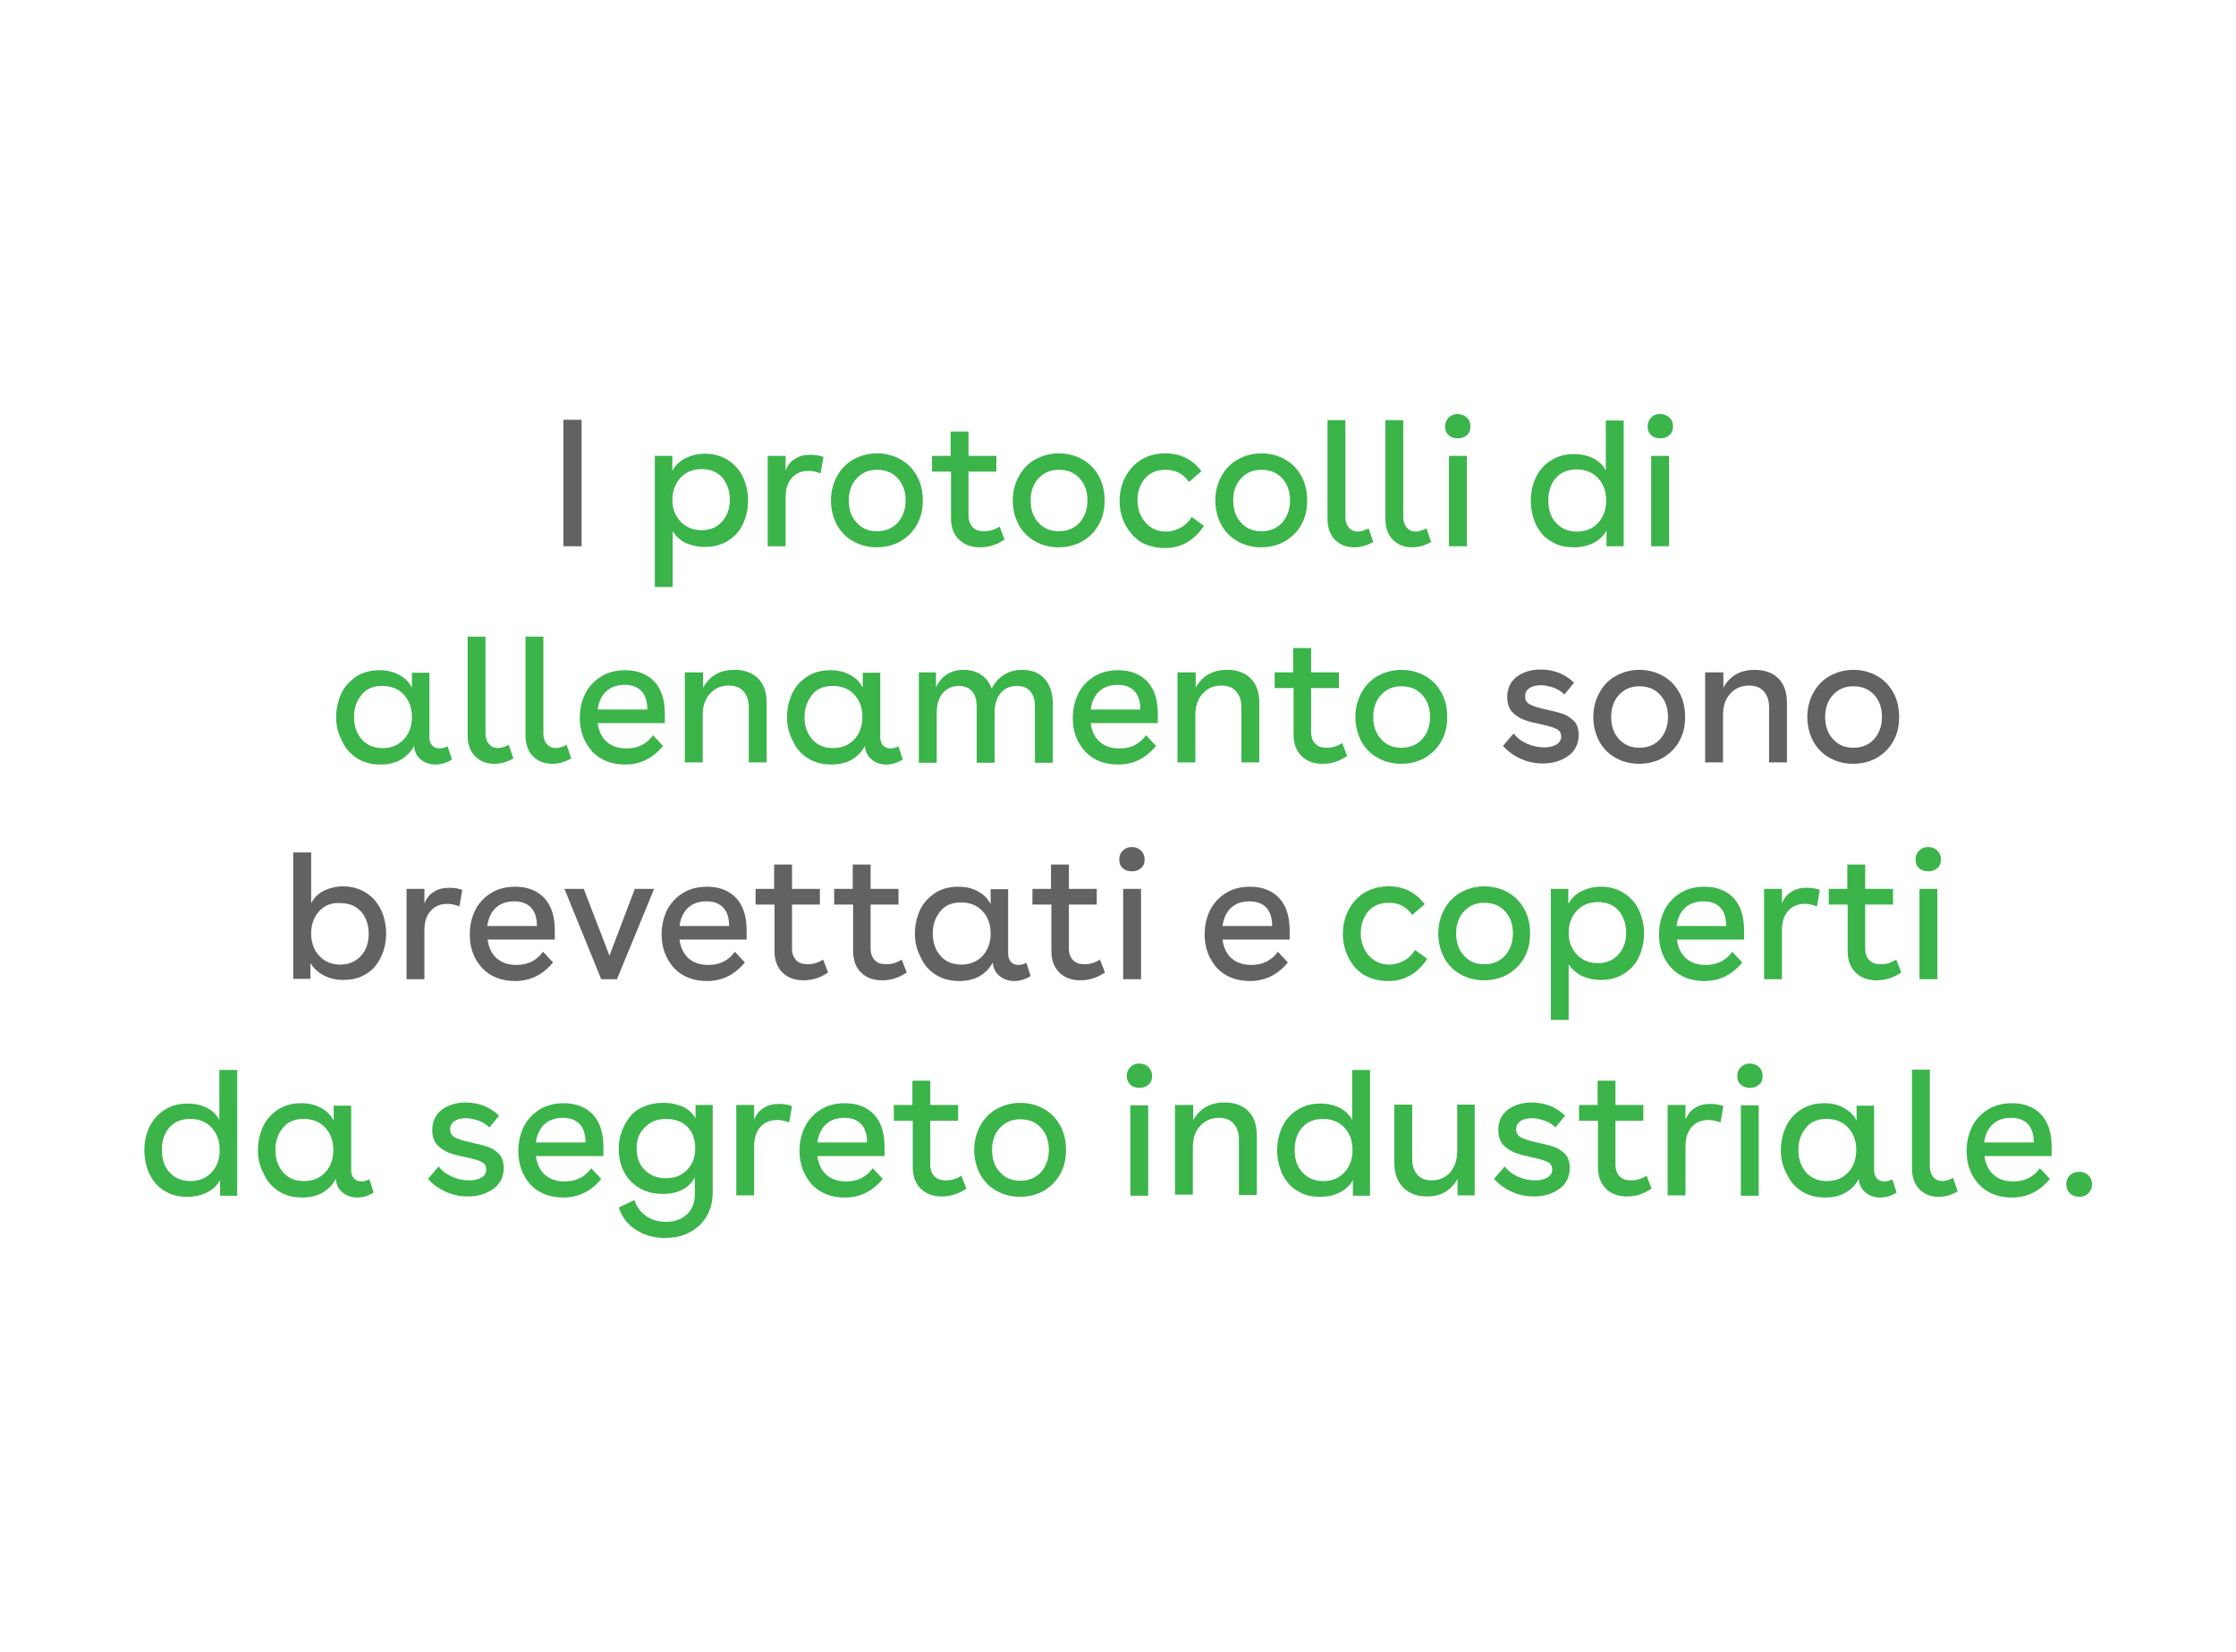 <?xml version="1.0" encoding="UTF-8"?>
<!-- Generator: Adobe Illustrator 28.0.0, SVG Export Plug-In . SVG Version: 6.00 Build 0)  -->
<svg xmlns="http://www.w3.org/2000/svg" xmlns:xlink="http://www.w3.org/1999/xlink" version="1.1" id="Layer_1" x="0px" y="0px" width="625.9px" height="462.4px" viewBox="0 0 625.9 462.4" style="enable-background:new 0 0 625.9 462.4;" xml:space="preserve">
<style type="text/css">
	.st0{fill:#626262;}
	.st1{fill:#3BB44A;}
</style>
<g>
	<path class="st0" d="M157.7,152.9v-35.4h5.1v35.4H157.7z"></path>
	<path class="st1" d="M183.3,164.1v-36.5h4.9v4.2c0.8-1.5,2-2.7,3.6-3.5c1.6-0.8,3.4-1.3,5.5-1.3c2.5,0,4.6,0.6,6.5,1.8   c1.8,1.2,3.3,2.8,4.2,4.8c0.9,2,1.4,4.1,1.4,6.5s-0.5,4.5-1.4,6.5s-2.3,3.5-4.1,4.7c-1.9,1.2-4.1,1.8-6.6,1.8c-2,0-3.7-0.4-5.3-1.1   s-2.8-1.9-3.7-3.3v15.6H183.3z M188.2,139.9c0,2.5,0.8,4.5,2.3,6.1c1.5,1.6,3.5,2.4,5.9,2.4c2.4,0,4.3-0.8,5.7-2.4   c1.4-1.5,2.2-3.6,2.2-6.1c0-2.4-0.7-4.4-2-6.1c-1.4-1.6-3.3-2.5-5.9-2.5c-2.4,0-4.4,0.8-5.9,2.4C189,135.4,188.2,137.5,188.2,139.9   z"></path>
	<path class="st1" d="M215,127.6h4.9v4.1c0.6-1.5,1.5-2.6,2.7-3.3c1.2-0.8,2.7-1.1,4.3-1.1c1.3,0,2.6,0.2,3.6,0.6l-0.8,4.6   c-1.1-0.4-2.2-0.7-3.3-0.7c-2,0-3.5,0.6-4.7,1.9c-1.2,1.3-1.8,3.1-1.8,5.5v13.7h-5V127.6z"></path>
	<path class="st1" d="M232.6,140.1c0-2.5,0.6-4.8,1.7-6.8c1.1-2,2.6-3.6,4.6-4.7c2-1.1,4.2-1.7,6.6-1.7c2.4,0,4.7,0.6,6.6,1.7   c2,1.1,3.5,2.7,4.6,4.7c1.1,2,1.6,4.3,1.6,6.8c0,2.5-0.5,4.7-1.6,6.7c-1.1,2-2.6,3.5-4.6,4.7c-1.9,1.1-4.2,1.7-6.7,1.7   c-2.4,0-4.7-0.6-6.6-1.7c-2-1.1-3.5-2.7-4.6-4.7C233.2,144.8,232.6,142.6,232.6,140.1z M237.6,140.1c0,2.5,0.7,4.6,2.2,6.2   c1.4,1.6,3.3,2.4,5.7,2.4c2.4,0,4.3-0.8,5.8-2.4c1.4-1.6,2.2-3.7,2.2-6.2s-0.7-4.6-2.2-6.2c-1.4-1.6-3.4-2.4-5.8-2.4   c-2.4,0-4.2,0.8-5.7,2.4C238.3,135.5,237.6,137.6,237.6,140.1z"></path>
	<path class="st1" d="M260.8,127.6h5.3v-6.8h5v6.8h7.8v4.4h-7.8v12.3c0,1.4,0.4,2.5,1.2,3.3c0.8,0.8,1.8,1.1,3.2,1.1   c1.5,0,2.9-0.4,4.3-1.3l1.4,3.6c-2.2,1.5-4.4,2.2-6.9,2.2c-2.4,0-4.4-0.7-5.9-2.2s-2.2-3.5-2.2-6v-13h-5.3V127.6z"></path>
	<path class="st1" d="M283.5,140.1c0-2.5,0.6-4.8,1.7-6.8c1.1-2,2.6-3.6,4.6-4.7c2-1.1,4.2-1.7,6.6-1.7c2.4,0,4.7,0.6,6.6,1.7   c2,1.1,3.5,2.7,4.6,4.7c1.1,2,1.6,4.3,1.6,6.8c0,2.5-0.5,4.7-1.6,6.7c-1.1,2-2.6,3.5-4.6,4.7c-1.9,1.1-4.2,1.7-6.7,1.7   c-2.4,0-4.7-0.6-6.6-1.7c-2-1.1-3.5-2.7-4.6-4.7C284.1,144.8,283.5,142.6,283.5,140.1z M288.5,140.1c0,2.5,0.7,4.6,2.2,6.2   c1.4,1.6,3.3,2.4,5.7,2.4c2.4,0,4.3-0.8,5.8-2.4c1.4-1.6,2.2-3.7,2.2-6.2s-0.7-4.6-2.2-6.2c-1.4-1.6-3.4-2.4-5.8-2.4   c-2.4,0-4.2,0.8-5.7,2.4C289.2,135.5,288.5,137.6,288.5,140.1z"></path>
	<path class="st1" d="M314.9,146.7c-1-2-1.5-4.2-1.5-6.5c0-2.4,0.5-4.6,1.6-6.7c1.1-2,2.5-3.6,4.4-4.8c2-1.2,4.2-1.8,6.8-1.8   c4.3,0,7.6,1.7,10.1,5l-3.5,3c-1.6-2.3-3.7-3.4-6.5-3.4c-2.5,0-4.4,0.8-5.8,2.4c-1.4,1.7-2.1,3.7-2.1,6.1c0,2.4,0.7,4.5,2.2,6.2   s3.4,2.6,5.8,2.6c1.5,0,2.8-0.4,4.1-1.1s2.3-1.7,3.1-3l3.4,2.5c-2.7,4.1-6.4,6.2-10.9,6.2c-2.6,0-4.8-0.6-6.8-1.7   C317.4,150.4,316,148.8,314.9,146.7z"></path>
	<path class="st1" d="M340.2,140.1c0-2.5,0.6-4.8,1.7-6.8c1.1-2,2.6-3.6,4.6-4.7c2-1.1,4.2-1.7,6.6-1.7c2.4,0,4.7,0.6,6.6,1.7   c2,1.1,3.5,2.7,4.6,4.7c1.1,2,1.6,4.3,1.6,6.8c0,2.5-0.5,4.7-1.6,6.7c-1.1,2-2.6,3.5-4.6,4.7c-1.9,1.1-4.2,1.7-6.7,1.7   c-2.4,0-4.7-0.6-6.6-1.7c-2-1.1-3.5-2.7-4.6-4.7C340.8,144.8,340.2,142.6,340.2,140.1z M345.2,140.1c0,2.5,0.7,4.6,2.2,6.2   c1.4,1.6,3.3,2.4,5.7,2.4c2.4,0,4.3-0.8,5.8-2.4c1.4-1.6,2.2-3.7,2.2-6.2s-0.7-4.6-2.2-6.2c-1.4-1.6-3.4-2.4-5.8-2.4   c-2.4,0-4.2,0.8-5.7,2.4C345.9,135.5,345.2,137.6,345.2,140.1z"></path>
	<path class="st1" d="M383.1,147.9l1.3,3.8c-1.8,1-3.5,1.5-5.3,1.5c-2.2,0-4-0.7-5.4-2.1c-1.4-1.4-2.1-3.4-2.1-5.8v-27.7h5v27.1   c0,1.2,0.3,2.2,1,3s1.5,1.1,2.6,1.1C381.2,148.7,382.2,148.4,383.1,147.9z"></path>
	<path class="st1" d="M399.3,147.9l1.3,3.8c-1.8,1-3.5,1.5-5.3,1.5c-2.2,0-4-0.7-5.4-2.1c-1.4-1.4-2.1-3.4-2.1-5.8v-27.7h5v27.1   c0,1.2,0.3,2.2,1,3s1.5,1.1,2.6,1.1C397.4,148.7,398.4,148.4,399.3,147.9z"></path>
	<path class="st1" d="M408,115.9c1,0,1.9,0.3,2.6,1c0.7,0.6,1,1.5,1,2.5c0,1-0.3,1.8-1,2.4c-0.7,0.6-1.5,0.9-2.6,0.9   c-1,0-1.9-0.3-2.5-0.9c-0.7-0.6-1-1.4-1-2.4c0-1,0.3-1.8,1-2.5C406.2,116.2,407,115.9,408,115.9z M405.6,152.9v-25.3h5v25.3H405.6z   "></path>
	<path class="st1" d="M454.5,152.9h-4.8v-4.4c-0.8,1.5-2.1,2.7-3.7,3.5s-3.4,1.2-5.5,1.2c-1.9,0-3.6-0.3-5.1-1   c-1.5-0.7-2.8-1.6-3.8-2.8c-1-1.2-1.8-2.6-2.3-4.2s-0.8-3.3-0.8-5c0-2.4,0.5-4.6,1.4-6.5c0.9-2,2.3-3.6,4.2-4.8   c1.9-1.2,4-1.8,6.5-1.8c2,0,3.8,0.4,5.4,1.2c1.6,0.8,2.7,1.9,3.5,3.4v-14h5V152.9z M433.4,140.1c0,2.6,0.7,4.7,2.2,6.3   c1.5,1.6,3.4,2.4,5.8,2.4c2.4,0,4.4-0.8,5.9-2.4c1.5-1.6,2.3-3.7,2.3-6.3c0-2.6-0.8-4.7-2.3-6.3c-1.5-1.6-3.5-2.4-6-2.4   c-2.4,0-4.4,0.8-5.8,2.4S433.4,137.6,433.4,140.1z"></path>
	<path class="st1" d="M464.7,115.9c1,0,1.9,0.3,2.6,1c0.7,0.6,1,1.5,1,2.5c0,1-0.3,1.8-1,2.4c-0.7,0.6-1.5,0.9-2.6,0.9   c-1,0-1.9-0.3-2.5-0.9c-0.7-0.6-1-1.4-1-2.4c0-1,0.3-1.8,1-2.5C462.8,116.2,463.6,115.9,464.7,115.9z M462.2,152.9v-25.3h5v25.3   H462.2z"></path>
	<path class="st1" d="M94.1,200.8c0-2.4,0.5-4.6,1.4-6.6s2.4-3.6,4.2-4.8s4-1.8,6.5-1.8c2.1,0,3.9,0.4,5.5,1.3   c1.6,0.8,2.8,2,3.6,3.6v-4.2h4.9v18.1c0,1,0.3,1.7,0.8,2.3c0.5,0.5,1.2,0.8,2.1,0.8c0.7,0,1.4-0.2,2.2-0.6l1.2,3.7   c-1.4,0.9-3,1.4-4.6,1.4c-1.6,0-3-0.5-4.1-1.4c-1.1-0.9-1.8-2.2-1.9-3.8c-0.9,1.7-2.2,3-3.8,3.9c-1.6,0.9-3.5,1.3-5.7,1.3   c-2.4,0-4.6-0.6-6.4-1.7c-1.8-1.2-3.3-2.7-4.2-4.8C94.6,205.3,94.1,203.1,94.1,200.8z M99.1,200.7c0,2.5,0.7,4.6,2.2,6.3   c1.4,1.6,3.4,2.4,5.8,2.4s4.4-0.8,5.9-2.4c1.5-1.6,2.3-3.7,2.3-6.3c0-2.6-0.8-4.7-2.3-6.3c-1.5-1.6-3.5-2.4-6-2.4   c-2.5,0-4.5,0.8-5.8,2.5C99.8,196.2,99.1,198.2,99.1,200.7z"></path>
	<path class="st1" d="M142.4,208.5l1.3,3.8c-1.8,1-3.5,1.5-5.3,1.5c-2.2,0-4-0.7-5.4-2.1c-1.4-1.4-2.1-3.4-2.1-5.8v-27.7h5v27.1   c0,1.2,0.3,2.2,1,3s1.5,1.1,2.6,1.1C140.5,209.3,141.5,209,142.4,208.5z"></path>
	<path class="st1" d="M158.6,208.5l1.3,3.8c-1.8,1-3.5,1.5-5.3,1.5c-2.2,0-4-0.7-5.4-2.1c-1.4-1.4-2.1-3.4-2.1-5.8v-27.7h5v27.1   c0,1.2,0.3,2.2,1,3s1.5,1.1,2.6,1.1C156.7,209.3,157.7,209,158.6,208.5z"></path>
	<path class="st1" d="M162.3,201c0-2.5,0.5-4.7,1.5-6.8c1-2,2.5-3.6,4.4-4.8c1.9-1.2,4.2-1.8,6.8-1.8c3.5,0,6.2,1.1,8.2,3.2   c2,2.2,2.9,5.2,2.9,9.1v2.5h-18.8c0.3,2.3,1.2,4.1,2.6,5.3s3.2,1.8,5.5,1.8c3.1,0,5.6-1.2,7.4-3.7l2.8,3c-2.8,3.4-6.3,5.2-10.6,5.2   c-3.8,0-6.9-1.2-9.2-3.6C163.5,207.8,162.3,204.7,162.3,201z M169.7,193.5c-1.3,1.2-2.1,2.9-2.4,5.1h13.9c0-2.2-0.5-3.9-1.6-5.1   c-1.1-1.2-2.7-1.8-4.7-1.8C172.7,191.7,171,192.3,169.7,193.5z"></path>
	<path class="st1" d="M191.9,188.2h4.9v4.3c1.8-3.3,4.7-5,8.8-5c2.8,0,5,0.8,6.6,2.4s2.4,3.9,2.4,6.8v16.7h-5V198   c0-1.9-0.5-3.4-1.5-4.5c-1-1.1-2.3-1.6-4.1-1.6c-2.1,0-3.8,0.7-5.2,2.2c-1.4,1.5-2.1,3.5-2.1,6v13.3h-5V188.2z"></path>
	<path class="st1" d="M220.3,200.8c0-2.4,0.5-4.6,1.4-6.6s2.4-3.6,4.2-4.8s4-1.8,6.5-1.8c2.1,0,3.9,0.4,5.5,1.3   c1.6,0.8,2.8,2,3.6,3.6v-4.2h4.9v18.1c0,1,0.3,1.7,0.8,2.3c0.5,0.5,1.2,0.8,2.1,0.8c0.7,0,1.4-0.2,2.2-0.6l1.2,3.7   c-1.4,0.9-3,1.4-4.6,1.4c-1.6,0-3-0.5-4.1-1.4c-1.1-0.9-1.8-2.2-1.9-3.8c-0.9,1.7-2.2,3-3.8,3.9c-1.6,0.9-3.5,1.3-5.7,1.3   c-2.4,0-4.6-0.6-6.4-1.7c-1.8-1.2-3.3-2.7-4.2-4.8C220.8,205.3,220.3,203.1,220.3,200.8z M225.2,200.7c0,2.5,0.7,4.6,2.2,6.3   c1.4,1.6,3.4,2.4,5.8,2.4s4.4-0.8,5.9-2.4c1.5-1.6,2.3-3.7,2.3-6.3c0-2.6-0.8-4.7-2.3-6.3c-1.5-1.6-3.5-2.4-6-2.4   c-2.5,0-4.5,0.8-5.8,2.5C226,196.2,225.2,198.2,225.2,200.7z"></path>
	<path class="st1" d="M257.1,188.2h4.9v4.2c1.5-3.2,4.1-4.9,7.7-4.9c2,0,3.7,0.5,5,1.4c1.3,0.9,2.3,2.2,2.9,3.9c0.8-1.7,2-3,3.4-3.9   c1.4-0.9,3.1-1.4,5.1-1.4c2.7,0,4.8,0.8,6.3,2.5s2.3,4,2.3,7v16.5h-5v-15.6c0-1.9-0.4-3.4-1.3-4.4c-0.9-1-2.1-1.5-3.8-1.5   c-1.9,0-3.4,0.7-4.5,2c-1.2,1.4-1.7,3.3-1.7,5.8v13.7h-5v-15.6c0-1.9-0.4-3.4-1.3-4.4c-0.9-1-2.1-1.5-3.7-1.5c-1.9,0-3.4,0.7-4.5,2   c-1.2,1.4-1.7,3.3-1.7,5.8v13.7h-5V188.2z"></path>
	<path class="st1" d="M300.3,201c0-2.5,0.5-4.7,1.5-6.8c1-2,2.5-3.6,4.4-4.8c1.9-1.2,4.2-1.8,6.8-1.8c3.5,0,6.2,1.1,8.2,3.2   c2,2.2,2.9,5.2,2.9,9.1v2.5h-18.8c0.3,2.3,1.2,4.1,2.6,5.3s3.2,1.8,5.5,1.8c3.1,0,5.6-1.2,7.4-3.7l2.8,3c-2.8,3.4-6.3,5.2-10.6,5.2   c-3.8,0-6.9-1.2-9.2-3.6C301.4,207.8,300.3,204.7,300.3,201z M307.7,193.5c-1.3,1.2-2.1,2.9-2.4,5.1h13.9c0-2.2-0.5-3.9-1.6-5.1   c-1.1-1.2-2.7-1.8-4.7-1.8C310.7,191.7,309,192.3,307.7,193.5z"></path>
	<path class="st1" d="M329.8,188.2h4.9v4.3c1.8-3.3,4.7-5,8.8-5c2.8,0,5,0.8,6.6,2.4c1.6,1.6,2.4,3.9,2.4,6.8v16.7h-5V198   c0-1.9-0.5-3.4-1.5-4.5s-2.3-1.6-4.1-1.6c-2.1,0-3.8,0.7-5.2,2.2s-2.1,3.5-2.1,6v13.3h-5V188.2z"></path>
	<path class="st1" d="M356.7,188.2h5.3v-6.8h5v6.8h7.8v4.4H367v12.3c0,1.4,0.4,2.5,1.2,3.3c0.8,0.8,1.8,1.1,3.2,1.1   c1.5,0,2.9-0.4,4.3-1.3l1.4,3.6c-2.2,1.5-4.4,2.2-6.9,2.2c-2.4,0-4.4-0.7-5.9-2.2s-2.2-3.5-2.2-6v-13h-5.3V188.2z"></path>
	<path class="st1" d="M379.4,200.7c0-2.5,0.6-4.8,1.7-6.8s2.6-3.6,4.6-4.7c2-1.1,4.2-1.7,6.6-1.7c2.4,0,4.7,0.6,6.6,1.7   c2,1.1,3.5,2.7,4.6,4.7c1.1,2,1.6,4.3,1.6,6.8c0,2.5-0.5,4.7-1.6,6.7c-1.1,2-2.6,3.5-4.6,4.7c-1.9,1.1-4.2,1.7-6.7,1.7   c-2.4,0-4.7-0.6-6.6-1.7c-2-1.1-3.5-2.7-4.6-4.7C380,205.4,379.4,203.2,379.4,200.7z M384.4,200.7c0,2.5,0.7,4.6,2.2,6.2   c1.4,1.6,3.3,2.4,5.7,2.4c2.4,0,4.3-0.8,5.8-2.4c1.4-1.6,2.2-3.7,2.2-6.2s-0.7-4.6-2.2-6.2c-1.4-1.6-3.4-2.4-5.8-2.4   c-2.4,0-4.2,0.8-5.7,2.4C385.1,196.1,384.4,198.2,384.4,200.7z"></path>
	<path class="st0" d="M440.6,191.1l-2.7,3.3c-0.8-0.8-1.8-1.5-3-1.9s-2.4-0.7-3.6-0.7c-1.3,0-2.4,0.3-3.2,0.8   c-0.8,0.6-1.2,1.3-1.2,2.3c0,1,0.4,1.7,1.2,2.2s2.4,1,4.7,1.5c2.2,0.5,3.8,0.9,4.9,1.3c1.1,0.4,2,1.1,2.9,1.9   c0.9,1,1.3,2.3,1.3,3.9c0,2.4-0.9,4.4-2.8,5.8c-1.9,1.4-4.3,2.2-7.2,2.2c-2.2,0-4.2-0.4-6.2-1.3c-2-0.9-3.6-2.1-5-3.6l3-3.5   c1,1.3,2.2,2.2,3.8,2.9c1.6,0.7,3.2,1,4.8,1c1.4,0,2.5-0.3,3.4-0.8c0.8-0.5,1.3-1.3,1.3-2.2c0-1-0.4-1.7-1.2-2.1s-2.2-0.9-4.2-1.3   c-2.3-0.5-4-0.9-5.2-1.4c-1.2-0.5-2.2-1.2-3.1-2.1c-0.9-1-1.4-2.4-1.4-4.1c0-2.5,0.9-4.4,2.7-5.8c1.8-1.3,4-2,6.6-2   c1.8,0,3.5,0.3,5.1,0.9S439.5,190,440.6,191.1z"></path>
	<path class="st0" d="M446,200.7c0-2.5,0.6-4.8,1.7-6.8s2.6-3.6,4.6-4.7c2-1.1,4.2-1.7,6.6-1.7c2.4,0,4.7,0.6,6.6,1.7   c2,1.1,3.5,2.7,4.6,4.7c1.1,2,1.6,4.3,1.6,6.8c0,2.5-0.5,4.7-1.6,6.7c-1.1,2-2.6,3.5-4.6,4.7c-1.9,1.1-4.2,1.7-6.7,1.7   c-2.4,0-4.7-0.6-6.6-1.7c-2-1.1-3.5-2.7-4.6-4.7C446.6,205.4,446,203.2,446,200.7z M451,200.7c0,2.5,0.7,4.6,2.2,6.2   c1.4,1.6,3.3,2.4,5.7,2.4c2.4,0,4.3-0.8,5.8-2.4c1.4-1.6,2.2-3.7,2.2-6.2s-0.7-4.6-2.2-6.2c-1.4-1.6-3.4-2.4-5.8-2.4   c-2.4,0-4.2,0.8-5.7,2.4C451.7,196.1,451,198.2,451,200.7z"></path>
	<path class="st0" d="M477.5,188.2h4.9v4.3c1.8-3.3,4.7-5,8.8-5c2.8,0,5,0.8,6.6,2.4c1.6,1.6,2.4,3.9,2.4,6.8v16.7h-5V198   c0-1.9-0.5-3.4-1.5-4.5s-2.3-1.6-4.1-1.6c-2.1,0-3.8,0.7-5.2,2.2s-2.1,3.5-2.1,6v13.3h-5V188.2z"></path>
	<path class="st0" d="M505.9,200.7c0-2.5,0.6-4.8,1.7-6.8s2.6-3.6,4.6-4.7c2-1.1,4.2-1.7,6.6-1.7c2.4,0,4.7,0.6,6.6,1.7   c2,1.1,3.5,2.7,4.6,4.7c1.1,2,1.6,4.3,1.6,6.8c0,2.5-0.5,4.7-1.6,6.7c-1.1,2-2.6,3.5-4.6,4.7c-1.9,1.1-4.2,1.7-6.7,1.7   c-2.4,0-4.7-0.6-6.6-1.7c-2-1.1-3.5-2.7-4.6-4.7C506.5,205.4,505.9,203.2,505.9,200.7z M510.9,200.7c0,2.5,0.7,4.6,2.2,6.2   c1.4,1.6,3.3,2.4,5.7,2.4c2.4,0,4.3-0.8,5.8-2.4c1.4-1.6,2.2-3.7,2.2-6.2s-0.7-4.6-2.2-6.2c-1.4-1.6-3.4-2.4-5.8-2.4   c-2.4,0-4.2,0.8-5.7,2.4C511.6,196.1,510.9,198.2,510.9,200.7z"></path>
	<path class="st0" d="M96.1,248.1c1.9,0,3.6,0.4,5.1,1.1c1.5,0.7,2.8,1.7,3.8,2.9c1,1.2,1.8,2.6,2.3,4.2c0.5,1.6,0.8,3.3,0.8,5   s-0.3,3.5-0.8,5c-0.6,1.6-1.3,3-2.3,4.2c-1,1.2-2.3,2.1-3.8,2.8c-1.5,0.7-3.2,1-5.1,1c-2,0-3.8-0.4-5.5-1.3c-1.6-0.8-2.8-2-3.7-3.4   v4.4h-4.8v-35.4h5v14.2c0.8-1.5,2-2.7,3.6-3.5C92.2,248.6,94,248.1,96.1,248.1z M89.4,255c-1.5,1.6-2.3,3.7-2.3,6.3   s0.8,4.7,2.3,6.3c1.5,1.6,3.5,2.4,5.9,2.4c2.3,0,4.2-0.8,5.7-2.4c1.5-1.6,2.2-3.7,2.2-6.2c0-2.5-0.7-4.6-2.1-6.2s-3.3-2.4-5.8-2.4   C92.8,252.6,90.9,253.4,89.4,255z"></path>
	<path class="st0" d="M113.9,248.8h4.9v4.1c0.6-1.5,1.5-2.6,2.7-3.3c1.2-0.8,2.7-1.1,4.3-1.1c1.3,0,2.6,0.2,3.6,0.6l-0.8,4.6   c-1.1-0.4-2.2-0.7-3.3-0.7c-2,0-3.5,0.6-4.7,1.9c-1.2,1.3-1.8,3.1-1.8,5.5v13.7h-5V248.8z"></path>
	<path class="st0" d="M131.5,261.6c0-2.5,0.5-4.7,1.5-6.8c1-2,2.5-3.6,4.4-4.8c1.9-1.2,4.2-1.8,6.8-1.8c3.5,0,6.2,1.1,8.2,3.2   c2,2.2,2.9,5.2,2.9,9.1v2.5h-18.8c0.3,2.3,1.2,4.1,2.6,5.3s3.2,1.8,5.5,1.8c3.1,0,5.6-1.2,7.4-3.7l2.8,3c-2.8,3.4-6.3,5.2-10.6,5.2   c-3.8,0-6.9-1.2-9.2-3.6C132.6,268.4,131.5,265.3,131.5,261.6z M138.8,254.1c-1.3,1.2-2.1,2.9-2.4,5.1h13.9c0-2.2-0.5-3.9-1.6-5.1   c-1.1-1.2-2.7-1.8-4.7-1.8C141.8,252.3,140.1,252.9,138.8,254.1z"></path>
	<path class="st0" d="M168.3,274.1L158,248.8h5.4l7.2,18.7l7.1-18.7h5.4l-10.4,25.3H168.3z"></path>
	<path class="st0" d="M185.2,261.6c0-2.5,0.5-4.7,1.5-6.8c1-2,2.5-3.6,4.4-4.8c1.9-1.2,4.2-1.8,6.8-1.8c3.5,0,6.2,1.1,8.2,3.2   c2,2.2,2.9,5.2,2.9,9.1v2.5h-18.8c0.3,2.3,1.2,4.1,2.6,5.3s3.2,1.8,5.5,1.8c3.1,0,5.6-1.2,7.4-3.7l2.8,3c-2.8,3.4-6.3,5.2-10.6,5.2   c-3.8,0-6.9-1.2-9.2-3.6C186.4,268.4,185.2,265.3,185.2,261.6z M192.6,254.1c-1.3,1.2-2.1,2.9-2.4,5.1h13.9c0-2.2-0.5-3.9-1.6-5.1   c-1.1-1.2-2.7-1.8-4.7-1.8C195.6,252.3,193.9,252.9,192.6,254.1z"></path>
	<path class="st0" d="M211.4,248.8h5.3V242h5v6.8h7.8v4.4h-7.8v12.3c0,1.4,0.4,2.5,1.2,3.3c0.8,0.8,1.8,1.1,3.2,1.1   c1.5,0,2.9-0.4,4.3-1.3l1.4,3.6c-2.2,1.5-4.4,2.2-6.9,2.2c-2.4,0-4.4-0.7-5.9-2.2s-2.2-3.5-2.2-6v-13h-5.3V248.8z"></path>
	<path class="st0" d="M233.4,248.8h5.3V242h5v6.8h7.8v4.4h-7.8v12.3c0,1.4,0.4,2.5,1.2,3.3c0.8,0.8,1.8,1.1,3.2,1.1   c1.5,0,2.9-0.4,4.3-1.3l1.4,3.6c-2.2,1.5-4.4,2.2-6.9,2.2c-2.4,0-4.4-0.7-5.9-2.2s-2.2-3.5-2.2-6v-13h-5.3V248.8z"></path>
	<path class="st0" d="M256.1,261.4c0-2.4,0.5-4.6,1.4-6.6s2.4-3.6,4.2-4.8s4-1.8,6.5-1.8c2.1,0,3.9,0.4,5.5,1.3   c1.6,0.8,2.8,2,3.6,3.6v-4.2h4.9v18.1c0,1,0.3,1.7,0.8,2.3c0.5,0.5,1.2,0.8,2.1,0.8c0.7,0,1.4-0.2,2.2-0.6l1.2,3.7   c-1.4,0.9-3,1.4-4.6,1.4c-1.6,0-3-0.5-4.1-1.4c-1.1-0.9-1.8-2.2-1.9-3.8c-0.9,1.7-2.2,3-3.8,3.9c-1.6,0.9-3.5,1.3-5.7,1.3   c-2.4,0-4.6-0.6-6.4-1.7c-1.8-1.2-3.3-2.7-4.2-4.8C256.6,265.9,256.1,263.7,256.1,261.4z M261.1,261.3c0,2.5,0.7,4.6,2.2,6.3   c1.4,1.6,3.4,2.4,5.8,2.4s4.4-0.8,5.9-2.4c1.5-1.6,2.3-3.7,2.3-6.3c0-2.6-0.8-4.7-2.3-6.3c-1.5-1.6-3.5-2.4-6-2.4   c-2.5,0-4.5,0.8-5.8,2.5C261.8,256.8,261.1,258.8,261.1,261.3z"></path>
	<path class="st0" d="M288.9,248.8h5.3V242h5v6.8h7.8v4.4h-7.8v12.3c0,1.4,0.4,2.5,1.2,3.3c0.8,0.8,1.8,1.1,3.2,1.1   c1.5,0,2.9-0.4,4.3-1.3l1.4,3.6c-2.2,1.5-4.4,2.2-6.9,2.2c-2.4,0-4.4-0.7-5.9-2.2s-2.2-3.5-2.2-6v-13h-5.3V248.8z"></path>
	<path class="st0" d="M316.8,237.1c1,0,1.9,0.3,2.6,1c0.7,0.7,1,1.5,1,2.5c0,1-0.3,1.8-1,2.4c-0.7,0.6-1.5,0.9-2.6,0.9   c-1,0-1.9-0.3-2.5-0.9c-0.7-0.6-1-1.4-1-2.4c0-1,0.3-1.8,1-2.5S315.8,237.1,316.8,237.1z M314.4,274.1v-25.3h5v25.3H314.4z"></path>
	<path class="st0" d="M337.2,261.6c0-2.5,0.5-4.7,1.5-6.8c1-2,2.5-3.6,4.4-4.8c1.9-1.2,4.2-1.8,6.8-1.8c3.5,0,6.2,1.1,8.2,3.2   c2,2.2,2.9,5.2,2.9,9.1v2.5h-18.8c0.3,2.3,1.2,4.1,2.6,5.3s3.2,1.8,5.5,1.8c3.1,0,5.6-1.2,7.4-3.7l2.8,3c-2.8,3.4-6.3,5.2-10.6,5.2   c-3.8,0-6.9-1.2-9.2-3.6C338.4,268.4,337.2,265.3,337.2,261.6z M344.6,254.1c-1.3,1.2-2.1,2.9-2.4,5.1h13.9c0-2.2-0.5-3.9-1.6-5.1   c-1.1-1.2-2.7-1.8-4.7-1.8C347.6,252.3,345.9,252.9,344.6,254.1z"></path>
	<path class="st1" d="M377.4,267.9c-1-2-1.5-4.2-1.5-6.5c0-2.4,0.5-4.6,1.6-6.7s2.5-3.6,4.4-4.8c2-1.2,4.2-1.8,6.8-1.8   c4.3,0,7.6,1.7,10.1,5l-3.5,3c-1.6-2.3-3.7-3.4-6.5-3.4c-2.5,0-4.4,0.8-5.8,2.4c-1.4,1.7-2.1,3.7-2.1,6.1c0,2.4,0.7,4.5,2.2,6.2   c1.5,1.7,3.4,2.6,5.8,2.6c1.5,0,2.8-0.4,4.1-1.1s2.3-1.7,3.1-3l3.4,2.5c-2.7,4.1-6.4,6.2-10.9,6.2c-2.6,0-4.8-0.6-6.8-1.7   C379.8,271.6,378.4,270,377.4,267.9z"></path>
	<path class="st1" d="M402.6,261.3c0-2.5,0.6-4.8,1.7-6.8s2.6-3.6,4.6-4.7c2-1.1,4.2-1.7,6.6-1.7c2.4,0,4.7,0.6,6.6,1.7   c2,1.1,3.5,2.7,4.6,4.7c1.1,2,1.6,4.3,1.6,6.8c0,2.5-0.5,4.7-1.6,6.7c-1.1,2-2.6,3.5-4.6,4.7c-1.9,1.1-4.2,1.7-6.7,1.7   c-2.4,0-4.7-0.6-6.6-1.7c-2-1.1-3.5-2.7-4.6-4.7C403.2,266,402.6,263.8,402.6,261.3z M407.6,261.3c0,2.5,0.7,4.6,2.2,6.2   c1.4,1.6,3.3,2.4,5.7,2.4c2.4,0,4.3-0.8,5.8-2.4c1.4-1.6,2.2-3.7,2.2-6.2s-0.7-4.6-2.2-6.2c-1.4-1.6-3.4-2.4-5.8-2.4   c-2.4,0-4.2,0.8-5.7,2.4C408.3,256.7,407.6,258.8,407.6,261.3z"></path>
	<path class="st1" d="M434.1,285.3v-36.5h4.9v4.2c0.8-1.5,2-2.7,3.6-3.5c1.6-0.8,3.4-1.3,5.5-1.3c2.5,0,4.6,0.6,6.5,1.8   c1.8,1.2,3.3,2.8,4.2,4.8c0.9,2,1.4,4.1,1.4,6.5s-0.5,4.5-1.4,6.5s-2.3,3.5-4.1,4.7c-1.9,1.2-4.1,1.8-6.6,1.8c-2,0-3.7-0.4-5.3-1.1   c-1.5-0.8-2.8-1.9-3.7-3.3v15.6H434.1z M439.1,261.1c0,2.5,0.8,4.5,2.3,6.1c1.5,1.6,3.5,2.4,5.9,2.4c2.4,0,4.3-0.8,5.7-2.4   c1.4-1.5,2.2-3.6,2.2-6.1c0-2.4-0.7-4.4-2-6.1c-1.4-1.6-3.3-2.5-5.9-2.5c-2.4,0-4.4,0.8-5.9,2.4   C439.8,256.6,439.1,258.7,439.1,261.1z"></path>
	<path class="st1" d="M464.4,261.6c0-2.5,0.5-4.7,1.5-6.8c1-2,2.5-3.6,4.4-4.8c1.9-1.2,4.2-1.8,6.8-1.8c3.5,0,6.2,1.1,8.2,3.2   c2,2.2,2.9,5.2,2.9,9.1v2.5h-18.8c0.3,2.3,1.2,4.1,2.6,5.3s3.2,1.8,5.5,1.8c3.1,0,5.6-1.2,7.4-3.7l2.8,3c-2.8,3.4-6.3,5.2-10.6,5.2   c-3.8,0-6.9-1.2-9.2-3.6C465.5,268.4,464.4,265.3,464.4,261.6z M471.7,254.1c-1.3,1.2-2.1,2.9-2.4,5.1h13.9c0-2.2-0.5-3.9-1.6-5.1   c-1.1-1.2-2.7-1.8-4.7-1.8C474.7,252.3,473,252.9,471.7,254.1z"></path>
	<path class="st1" d="M493.9,248.8h4.9v4.1c0.6-1.5,1.5-2.6,2.7-3.3c1.2-0.8,2.7-1.1,4.3-1.1c1.3,0,2.6,0.2,3.6,0.6l-0.8,4.6   c-1.1-0.4-2.2-0.7-3.3-0.7c-2,0-3.5,0.6-4.7,1.9s-1.8,3.1-1.8,5.5v13.7h-5V248.8z"></path>
	<path class="st1" d="M511.8,248.8h5.3V242h5v6.8h7.8v4.4h-7.8v12.3c0,1.4,0.4,2.5,1.2,3.3c0.8,0.8,1.8,1.1,3.2,1.1   c1.5,0,2.9-0.4,4.3-1.3l1.4,3.6c-2.2,1.5-4.4,2.2-6.9,2.2c-2.4,0-4.4-0.7-5.9-2.2s-2.2-3.5-2.2-6v-13h-5.3V248.8z"></path>
	<path class="st1" d="M539.7,237.1c1,0,1.9,0.3,2.6,1c0.7,0.7,1,1.5,1,2.5c0,1-0.3,1.8-1,2.4c-0.7,0.6-1.5,0.9-2.6,0.9   c-1,0-1.9-0.3-2.5-0.9c-0.7-0.6-1-1.4-1-2.4c0-1,0.3-1.8,1-2.5S538.7,237.1,539.7,237.1z M537.3,274.1v-25.3h5v25.3H537.3z"></path>
	<path class="st1" d="M66.4,334.7h-4.8v-4.4c-0.8,1.5-2.1,2.7-3.7,3.5c-1.6,0.8-3.4,1.2-5.5,1.2c-1.9,0-3.6-0.3-5.1-1   c-1.5-0.7-2.8-1.6-3.8-2.8c-1-1.2-1.8-2.6-2.3-4.2s-0.8-3.3-0.8-5c0-2.4,0.5-4.6,1.4-6.5s2.3-3.6,4.2-4.8c1.9-1.2,4-1.8,6.5-1.8   c2,0,3.8,0.4,5.4,1.2s2.7,1.9,3.5,3.4v-14h5V334.7z M45.3,321.9c0,2.6,0.7,4.7,2.2,6.3c1.5,1.6,3.4,2.4,5.8,2.4   c2.4,0,4.4-0.8,5.9-2.4s2.3-3.7,2.3-6.3s-0.8-4.7-2.3-6.3s-3.5-2.4-6-2.4c-2.4,0-4.4,0.8-5.8,2.4C46,317.3,45.3,319.3,45.3,321.9z"></path>
	<path class="st1" d="M72.2,322c0-2.4,0.5-4.6,1.4-6.6s2.4-3.6,4.2-4.8s4-1.8,6.5-1.8c2.1,0,3.9,0.4,5.5,1.3c1.6,0.8,2.8,2,3.6,3.6   v-4.2h4.9v18.1c0,1,0.3,1.7,0.8,2.3c0.5,0.5,1.2,0.8,2.1,0.8c0.7,0,1.4-0.2,2.2-0.6l1.2,3.7c-1.4,0.9-3,1.4-4.6,1.4   c-1.6,0-3-0.5-4.1-1.4c-1.1-0.9-1.8-2.2-1.9-3.8c-0.9,1.7-2.2,3-3.8,3.9c-1.6,0.9-3.5,1.3-5.7,1.3c-2.4,0-4.6-0.6-6.4-1.7   c-1.8-1.2-3.3-2.7-4.2-4.8C72.7,326.5,72.2,324.3,72.2,322z M77.1,321.9c0,2.5,0.7,4.6,2.2,6.3c1.4,1.6,3.4,2.4,5.8,2.4   s4.4-0.8,5.9-2.4c1.5-1.6,2.3-3.7,2.3-6.3c0-2.6-0.8-4.7-2.3-6.3c-1.5-1.6-3.5-2.4-6-2.4c-2.5,0-4.5,0.8-5.8,2.5   C77.8,317.4,77.1,319.4,77.1,321.9z"></path>
	<path class="st1" d="M139.7,312.3l-2.7,3.3c-0.8-0.8-1.8-1.5-3-1.9s-2.4-0.7-3.6-0.7c-1.3,0-2.4,0.3-3.2,0.8   c-0.8,0.6-1.2,1.3-1.2,2.3c0,1,0.4,1.7,1.2,2.2s2.4,1,4.7,1.5c2.2,0.5,3.8,0.9,4.9,1.3s2,1.1,2.9,1.9c0.9,1,1.3,2.3,1.3,3.9   c0,2.4-0.9,4.4-2.8,5.8c-1.9,1.4-4.3,2.2-7.2,2.2c-2.2,0-4.2-0.4-6.2-1.3c-2-0.9-3.6-2.1-5-3.6l3-3.5c1,1.3,2.2,2.2,3.8,2.9   c1.6,0.7,3.2,1,4.8,1c1.4,0,2.5-0.3,3.4-0.8s1.3-1.3,1.3-2.2c0-1-0.4-1.7-1.2-2.1c-0.8-0.5-2.2-0.9-4.2-1.3c-2.3-0.5-4-0.9-5.2-1.4   c-1.2-0.5-2.2-1.2-3.1-2.1c-0.9-1-1.4-2.4-1.4-4.1c0-2.5,0.9-4.4,2.7-5.8c1.8-1.3,4-2,6.6-2c1.8,0,3.5,0.3,5.1,0.9   C137.2,310.3,138.6,311.2,139.7,312.3z"></path>
	<path class="st1" d="M145.1,322.2c0-2.5,0.5-4.7,1.5-6.8c1-2,2.5-3.6,4.4-4.8c1.9-1.2,4.2-1.8,6.8-1.8c3.5,0,6.2,1.1,8.2,3.2   c2,2.2,2.9,5.2,2.9,9.1v2.5H150c0.3,2.3,1.2,4.1,2.6,5.3s3.2,1.8,5.5,1.8c3.1,0,5.6-1.2,7.4-3.7l2.8,3c-2.8,3.4-6.3,5.2-10.6,5.2   c-3.8,0-6.9-1.2-9.2-3.6C146.2,329,145.1,325.9,145.1,322.2z M152.4,314.7c-1.3,1.2-2.1,2.9-2.4,5.1h13.9c0-2.2-0.5-3.9-1.6-5.1   c-1.1-1.2-2.7-1.8-4.7-1.8C155.4,312.9,153.7,313.5,152.4,314.7z"></path>
	<path class="st1" d="M178.1,344.3c-2.4-1.5-4-3.6-4.9-6.3l4.4-2.1c0.6,1.9,1.7,3.4,3.3,4.5c1.6,1.1,3.4,1.6,5.5,1.6   c2.5,0,4.4-0.7,5.9-2.1c1.5-1.4,2.2-3.3,2.2-5.6v-4.7c-1.7,3-4.7,4.6-9,4.6c-3.7,0-6.6-1.2-8.9-3.5c-2.3-2.4-3.4-5.4-3.4-9.2   c0-1.8,0.3-3.4,0.9-5c0.6-1.5,1.4-2.9,2.4-4.1c1-1.2,2.3-2.1,3.9-2.7c1.6-0.7,3.3-1,5.2-1c2.2,0,4,0.4,5.6,1.1   c1.6,0.8,2.8,1.9,3.5,3.3v-3.8h4.8v24.4c0,3.8-1.2,6.9-3.7,9.3c-2.5,2.3-5.6,3.5-9.5,3.5C183.3,346.6,180.5,345.8,178.1,344.3z    M178.2,321.4c0,2.5,0.7,4.5,2.2,6c1.5,1.6,3.5,2.4,6,2.4c2.5,0,4.4-0.8,5.9-2.3c1.5-1.5,2.3-3.5,2.3-6.1c0-2.5-0.7-4.5-2.2-6   c-1.5-1.5-3.5-2.2-6-2.2c-2.4,0-4.4,0.8-5.8,2.3C179,316.9,178.2,318.9,178.2,321.4z"></path>
	<path class="st1" d="M206.2,309.3h4.9v4.1c0.6-1.5,1.5-2.6,2.7-3.3c1.2-0.8,2.7-1.1,4.3-1.1c1.3,0,2.6,0.2,3.6,0.6l-0.8,4.6   c-1.1-0.4-2.2-0.7-3.3-0.7c-2,0-3.5,0.6-4.7,1.9c-1.2,1.3-1.8,3.1-1.8,5.5v13.7h-5V309.3z"></path>
	<path class="st1" d="M223.8,322.2c0-2.5,0.5-4.7,1.5-6.8c1-2,2.5-3.6,4.4-4.8c1.9-1.2,4.2-1.8,6.8-1.8c3.5,0,6.2,1.1,8.2,3.2   c2,2.2,2.9,5.2,2.9,9.1v2.5h-18.8c0.3,2.3,1.2,4.1,2.6,5.3s3.2,1.8,5.5,1.8c3.1,0,5.6-1.2,7.4-3.7l2.8,3c-2.8,3.4-6.3,5.2-10.6,5.2   c-3.8,0-6.9-1.2-9.2-3.6C225,329,223.8,325.9,223.8,322.2z M231.2,314.7c-1.3,1.2-2.1,2.9-2.4,5.1h13.9c0-2.2-0.5-3.9-1.6-5.1   c-1.1-1.2-2.7-1.8-4.7-1.8C234.2,312.9,232.5,313.5,231.2,314.7z"></path>
	<path class="st1" d="M250.1,309.3h5.3v-6.8h5v6.8h7.8v4.4h-7.8v12.3c0,1.4,0.4,2.5,1.2,3.3c0.8,0.8,1.8,1.1,3.2,1.1   c1.5,0,2.9-0.4,4.3-1.3l1.4,3.6c-2.2,1.5-4.4,2.2-6.9,2.2c-2.4,0-4.4-0.7-5.9-2.2s-2.2-3.5-2.2-6v-13h-5.3V309.3z"></path>
	<path class="st1" d="M272.7,321.9c0-2.5,0.6-4.8,1.7-6.8c1.1-2,2.6-3.6,4.6-4.7c2-1.1,4.2-1.7,6.6-1.7c2.4,0,4.7,0.6,6.6,1.7   c2,1.1,3.5,2.7,4.6,4.7c1.1,2,1.6,4.3,1.6,6.8c0,2.5-0.5,4.7-1.6,6.7c-1.1,2-2.6,3.5-4.6,4.7c-1.9,1.1-4.2,1.7-6.7,1.7   c-2.4,0-4.7-0.6-6.6-1.7c-2-1.1-3.5-2.7-4.6-4.7C273.3,326.6,272.7,324.4,272.7,321.9z M277.7,321.9c0,2.5,0.7,4.6,2.2,6.2   c1.4,1.6,3.3,2.4,5.7,2.4c2.4,0,4.3-0.8,5.8-2.4c1.4-1.6,2.2-3.7,2.2-6.2s-0.7-4.6-2.2-6.2c-1.4-1.6-3.4-2.4-5.8-2.4   c-2.4,0-4.2,0.8-5.7,2.4C278.4,317.3,277.7,319.4,277.7,321.9z"></path>
	<path class="st1" d="M318.9,297.7c1,0,1.9,0.3,2.6,1c0.7,0.7,1,1.5,1,2.5c0,1-0.3,1.8-1,2.4s-1.5,0.9-2.6,0.9c-1,0-1.9-0.3-2.5-0.9   s-1-1.4-1-2.4c0-1,0.3-1.8,1-2.5S317.8,297.7,318.9,297.7z M316.4,334.7v-25.3h5v25.3H316.4z"></path>
	<path class="st1" d="M329.1,309.3h4.9v4.3c1.8-3.3,4.7-5,8.8-5c2.8,0,5,0.8,6.6,2.4c1.6,1.6,2.4,3.9,2.4,6.8v16.7h-5v-15.5   c0-1.9-0.5-3.4-1.5-4.5s-2.3-1.6-4.1-1.6c-2.1,0-3.8,0.7-5.2,2.2s-2.1,3.5-2.1,6v13.3h-5V309.3z"></path>
	<path class="st1" d="M383.5,334.7h-4.8v-4.4c-0.8,1.5-2.1,2.7-3.7,3.5s-3.4,1.2-5.5,1.2c-1.9,0-3.6-0.3-5.1-1   c-1.5-0.7-2.8-1.6-3.8-2.8c-1-1.2-1.8-2.6-2.3-4.2s-0.8-3.3-0.8-5c0-2.4,0.5-4.6,1.4-6.5c0.9-2,2.3-3.6,4.2-4.8   c1.9-1.2,4-1.8,6.5-1.8c2,0,3.8,0.4,5.4,1.2c1.6,0.8,2.7,1.9,3.5,3.4v-14h5V334.7z M362.4,321.9c0,2.6,0.7,4.7,2.2,6.3   s3.4,2.4,5.8,2.4c2.4,0,4.4-0.8,5.9-2.4c1.5-1.6,2.3-3.7,2.3-6.3s-0.8-4.7-2.3-6.3c-1.5-1.6-3.5-2.4-6-2.4c-2.4,0-4.4,0.8-5.8,2.4   S362.4,319.3,362.4,321.9z"></path>
	<path class="st1" d="M412.8,309.3v25.3H408v-4.6c-1.9,3.3-4.7,4.9-8.5,4.9c-2.8,0-5.1-0.8-6.7-2.5c-1.7-1.7-2.5-4-2.5-7.1v-16.1h5   v15c0,2,0.5,3.5,1.4,4.6c1,1.1,2.3,1.6,4,1.6c2.1,0,3.8-0.7,5.2-2.2c1.3-1.5,2-3.5,2-6v-13H412.8z"></path>
	<path class="st1" d="M438.1,312.3l-2.7,3.3c-0.8-0.8-1.8-1.5-3-1.9s-2.4-0.7-3.6-0.7c-1.3,0-2.4,0.3-3.2,0.8   c-0.8,0.6-1.2,1.3-1.2,2.3c0,1,0.4,1.7,1.2,2.2s2.4,1,4.7,1.5c2.2,0.5,3.8,0.9,4.9,1.3c1.1,0.4,2,1.1,2.9,1.9   c0.9,1,1.3,2.3,1.3,3.9c0,2.4-0.9,4.4-2.8,5.8c-1.9,1.4-4.3,2.2-7.2,2.2c-2.2,0-4.2-0.4-6.2-1.3c-2-0.9-3.6-2.1-5-3.6l3-3.5   c1,1.3,2.2,2.2,3.8,2.9c1.6,0.7,3.2,1,4.8,1c1.4,0,2.5-0.3,3.4-0.8c0.8-0.5,1.3-1.3,1.3-2.2c0-1-0.4-1.7-1.2-2.1s-2.2-0.9-4.2-1.3   c-2.3-0.5-4-0.9-5.2-1.4c-1.2-0.5-2.2-1.2-3.1-2.1c-0.9-1-1.4-2.4-1.4-4.1c0-2.5,0.9-4.4,2.7-5.8c1.8-1.3,4-2,6.6-2   c1.8,0,3.5,0.3,5.1,0.9S437,311.2,438.1,312.3z"></path>
	<path class="st1" d="M441.9,309.3h5.3v-6.8h5v6.8h7.8v4.4h-7.8v12.3c0,1.4,0.4,2.5,1.2,3.3c0.8,0.8,1.8,1.1,3.2,1.1   c1.5,0,2.9-0.4,4.3-1.3l1.4,3.6c-2.2,1.5-4.4,2.2-6.9,2.2c-2.4,0-4.4-0.7-5.9-2.2s-2.2-3.5-2.2-6v-13h-5.3V309.3z"></path>
	<path class="st1" d="M466.9,309.3h4.9v4.1c0.6-1.5,1.5-2.6,2.7-3.3c1.2-0.8,2.7-1.1,4.3-1.1c1.3,0,2.6,0.2,3.6,0.6l-0.8,4.6   c-1.1-0.4-2.2-0.7-3.3-0.7c-2,0-3.5,0.6-4.7,1.9s-1.8,3.1-1.8,5.5v13.7h-5V309.3z"></path>
	<path class="st1" d="M489.8,297.7c1,0,1.9,0.3,2.6,1c0.7,0.7,1,1.5,1,2.5c0,1-0.3,1.8-1,2.4c-0.7,0.6-1.5,0.9-2.6,0.9   c-1,0-1.9-0.3-2.5-0.9c-0.7-0.6-1-1.4-1-2.4c0-1,0.3-1.8,1-2.5S488.8,297.7,489.8,297.7z M487.3,334.7v-25.3h5v25.3H487.3z"></path>
	<path class="st1" d="M498.5,322c0-2.4,0.5-4.6,1.4-6.6s2.4-3.6,4.2-4.8c1.9-1.2,4-1.8,6.5-1.8c2.1,0,3.9,0.4,5.5,1.3s2.8,2,3.6,3.6   v-4.2h4.9v18.1c0,1,0.3,1.7,0.8,2.3c0.5,0.5,1.2,0.8,2.1,0.8c0.7,0,1.4-0.2,2.2-0.6l1.2,3.7c-1.4,0.9-3,1.4-4.6,1.4   c-1.6,0-3-0.5-4.1-1.4c-1.1-0.9-1.8-2.2-1.9-3.8c-0.9,1.7-2.2,3-3.8,3.9c-1.6,0.9-3.5,1.3-5.7,1.3c-2.5,0-4.6-0.6-6.4-1.7   c-1.8-1.2-3.3-2.7-4.2-4.8C499,326.5,498.5,324.3,498.5,322z M503.4,321.9c0,2.5,0.7,4.6,2.2,6.3c1.4,1.6,3.4,2.4,5.8,2.4   s4.4-0.8,5.9-2.4c1.5-1.6,2.3-3.7,2.3-6.3c0-2.6-0.8-4.7-2.3-6.3c-1.5-1.6-3.5-2.4-6-2.4c-2.5,0-4.5,0.8-5.8,2.5   C504.1,317.4,503.4,319.4,503.4,321.9z"></path>
	<path class="st1" d="M546.7,329.7l1.3,3.8c-1.8,1-3.5,1.5-5.3,1.5c-2.2,0-4-0.7-5.4-2.1c-1.4-1.4-2.1-3.4-2.1-5.8v-27.7h5v27.1   c0,1.2,0.3,2.2,1,3s1.5,1.1,2.6,1.1C544.8,330.5,545.8,330.2,546.7,329.7z"></path>
	<path class="st1" d="M550.5,322.2c0-2.5,0.5-4.7,1.5-6.8c1-2,2.5-3.6,4.4-4.8c1.9-1.2,4.2-1.8,6.8-1.8c3.5,0,6.2,1.1,8.2,3.2   c2,2.2,2.9,5.2,2.9,9.1v2.5h-18.8c0.3,2.3,1.2,4.1,2.6,5.3s3.2,1.8,5.5,1.8c3.1,0,5.6-1.2,7.4-3.7l2.8,3c-2.8,3.4-6.3,5.2-10.6,5.2   c-3.8,0-6.9-1.2-9.2-3.6C551.6,329,550.5,325.9,550.5,322.2z M557.8,314.7c-1.3,1.2-2.1,2.9-2.4,5.1h13.9c0-2.2-0.5-3.9-1.6-5.1   c-1.1-1.2-2.7-1.8-4.7-1.8C560.8,312.9,559.1,313.5,557.8,314.7z"></path>
	<path class="st1" d="M579.4,329c0.7-0.7,1.5-1,2.6-1c1,0,1.9,0.3,2.6,1c0.7,0.7,1,1.5,1,2.5c0,1-0.3,1.8-1,2.5   c-0.7,0.7-1.5,1-2.6,1c-1,0-1.9-0.3-2.6-1c-0.7-0.7-1-1.5-1-2.5C578.4,330.5,578.7,329.7,579.4,329z"></path>
</g>
</svg>
